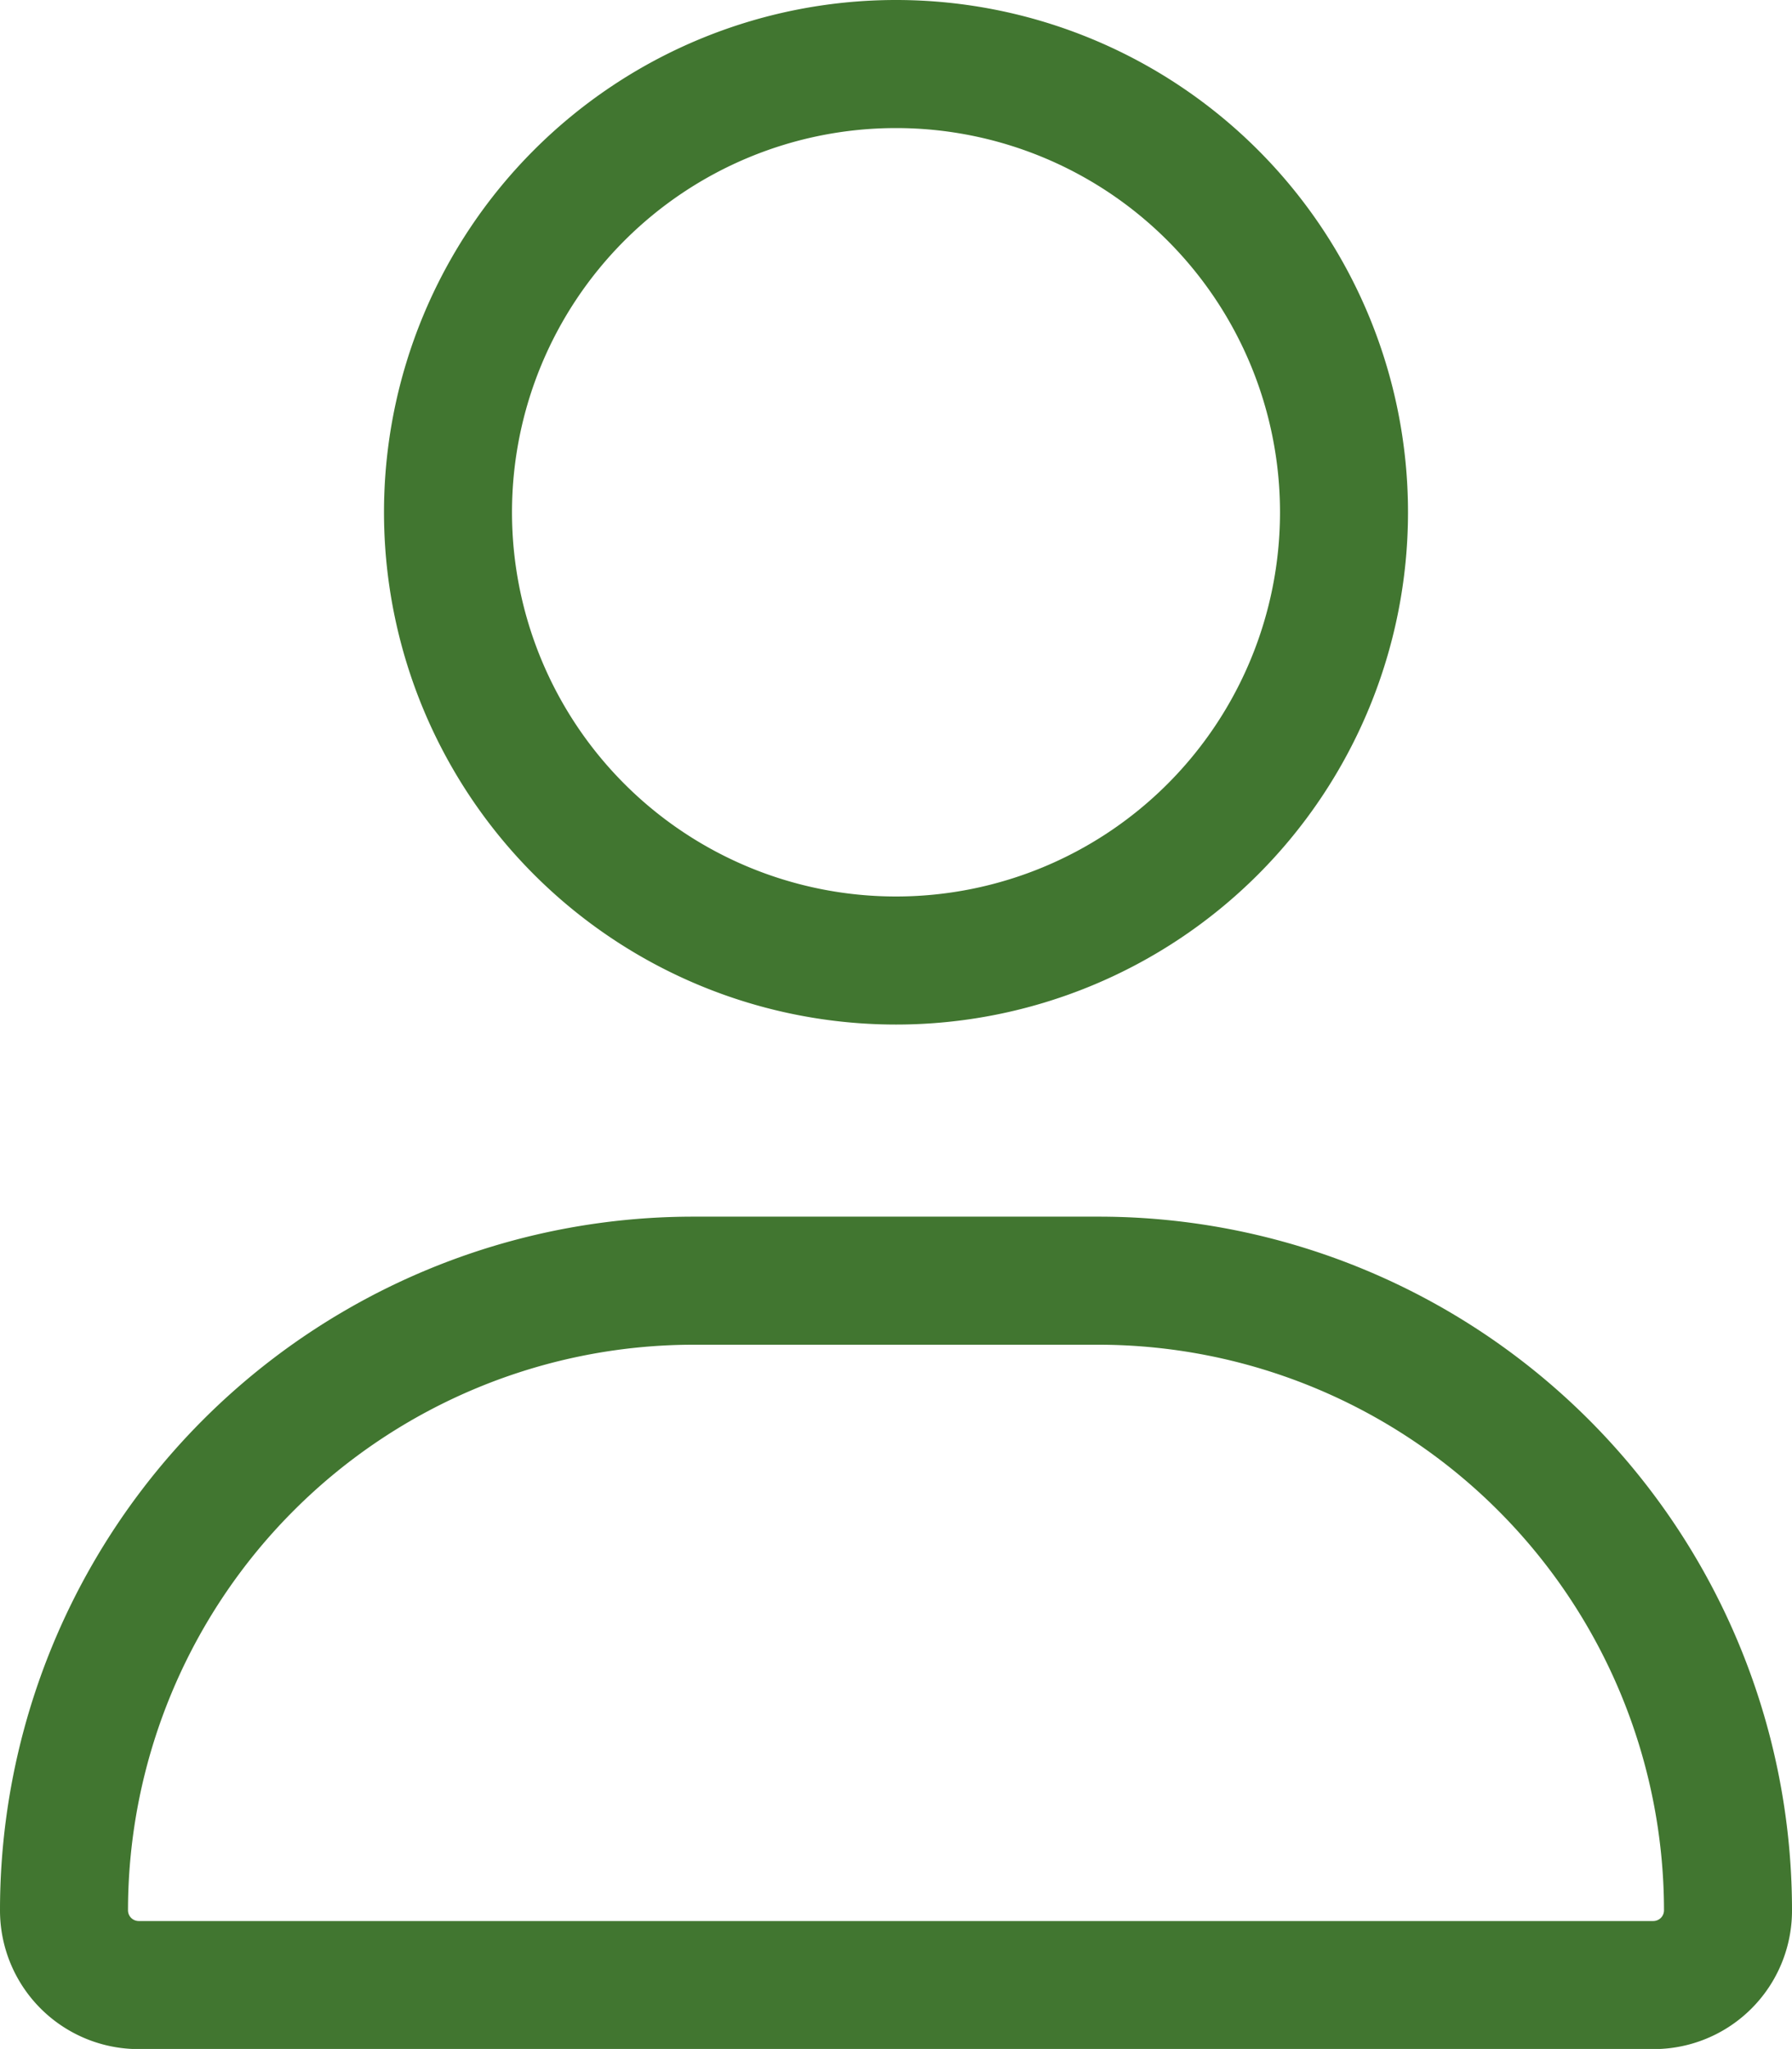 <svg xmlns="http://www.w3.org/2000/svg" width="14" height="15.999" viewBox="0 0 14 15.999">
  <path id="_i_class_fa-light_fa-user_i_" data-name="&lt;i class=&quot;fa-light fa-user&quot;&gt;&lt;/i&gt;" d="M7,8A4,4,0,1,0,3,4,4,4,0,0,0,7,8ZM7,1A3,3,0,1,1,4,4,3,3,0,0,1,7,1ZM8.584,9.5H5.416A5.416,5.416,0,0,0,0,14.916,1.083,1.083,0,0,0,1.083,16H12.918A1.081,1.081,0,0,0,14,14.916,5.416,5.416,0,0,0,8.584,9.5ZM12.916,15H1.083A.084.084,0,0,1,1,14.916,4.421,4.421,0,0,1,5.416,10.5H8.581A4.422,4.422,0,0,1,13,14.916.084.084,0,0,1,12.916,15Z" fill="#417630"/>
</svg>
